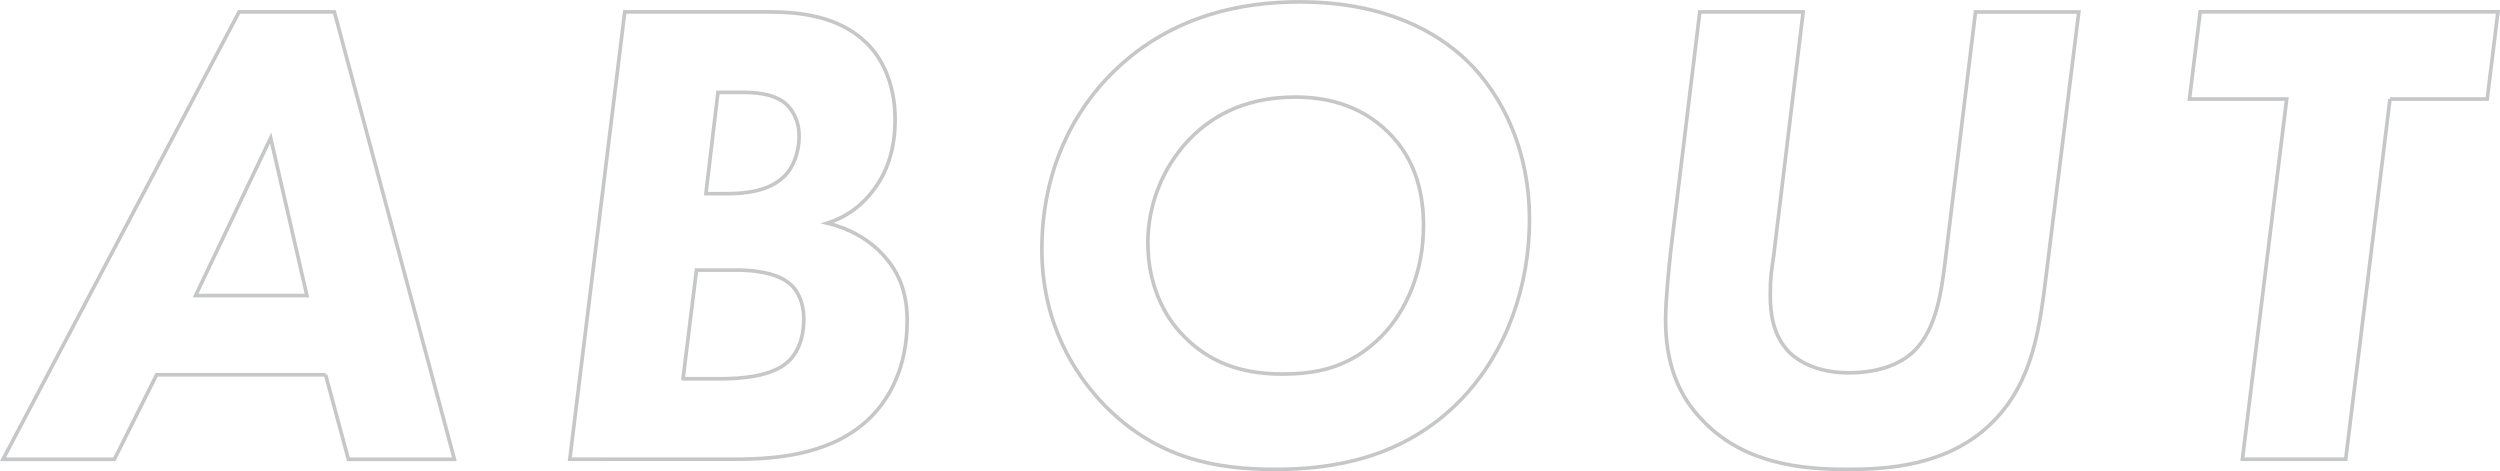 <svg id="_レイヤー_2" data-name="レイヤー 2" xmlns="http://www.w3.org/2000/svg" viewBox="0 0 342.22 64.49"><defs><filter id="drop-shadow-1" x="-25.72" y="-26.48" width="394" height="117" filterUnits="userSpaceOnUse"><feOffset/><feGaussianBlur result="blur" stdDeviation="8.5"/><feFlood flood-color="#000" flood-opacity=".1"/><feComposite in2="blur" operator="in"/><feComposite in="SourceGraphic"/></filter><style>.cls-2{fill:#fff;stroke:#c6c7c8;stroke-miterlimit:10;stroke-width:.5px}</style></defs><g filter="url(#drop-shadow-1)" id="_レイヤー_1-2" data-name="レイヤー 1"><path class="cls-2" d="M44.58 51.3H21.44l-5.78 11.57H.41L32.73 1.63h13.04L62.2 62.87H47.69L44.57 51.3zm-2.57-10.84l-4.96-21.58-10.28 21.58h15.24zM85.52 1.63h19.56c4.13 0 9.64.46 13.5 4.22 2.2 2.11 3.95 5.69 3.95 10.47 0 3.95-1.01 7.07-2.85 9.55-2.02 2.75-4.41 4.04-6.43 4.68 3.12.73 5.42 2.2 6.98 3.67 2.85 2.75 3.95 5.78 3.95 9.73 0 6.52-2.57 10.74-4.96 13.13-4.87 4.87-12.03 5.78-18.45 5.78H78l7.52-61.23zm7.99 50.22h5.14c2.66 0 6.98-.28 9.18-2.3.83-.73 2.2-2.48 2.2-5.88 0-1.29-.28-3.21-1.65-4.59-2.02-2.02-6.24-2.11-7.53-2.11h-5.51L93.5 51.84zm3.12-25.34h2.85c2.39 0 5.69-.28 7.8-2.3 1.38-1.29 2.11-3.49 2.11-5.51 0-2.48-1.1-3.86-1.93-4.59-1.74-1.38-4.22-1.47-6.24-1.47h-2.94L96.63 26.5zM200.74 8.24c5.23 5.05 8.63 12.76 8.63 21.76s-3.03 18.18-9.46 24.79c-7.71 7.9-17.35 9.46-25.34 9.46s-16.07-1.38-23.32-8.72c-4.22-4.32-8.63-11.38-8.63-21.39 0-10.74 4.31-19.1 10.1-24.61 7.8-7.44 17.26-9.27 25.16-9.27 11.75 0 18.82 4.13 22.86 7.99zm-38.01 10.92c-3.58 3.76-5.6 8.91-5.6 14.05 0 5.6 2.11 10.01 4.96 12.85 4.13 4.22 9.09 5.14 13.4 5.14s9.18-.64 13.68-5.23c3.31-3.4 5.69-8.72 5.69-15.06 0-3.95-.83-8.91-4.87-12.85-4.04-3.95-8.91-4.77-12.67-4.77-6.06 0-10.93 2.02-14.6 5.88zM246.83 1.63l-4.04 33.42c-.28 1.93-.46 2.75-.46 5.33s.37 5.6 2.66 7.9c1.65 1.56 4.32 2.75 8.08 2.75 4.59 0 7.44-1.47 9-3.03 3.03-3.03 3.67-8.17 4.13-11.66l4.22-34.7h14.14l-4.41 35.62c-.92 7.34-1.74 14.78-7.25 20.38-6.15 6.33-15.06 6.61-20.11 6.61-6.06 0-13.77-.73-19.37-6.34-3.86-3.76-5.42-8.45-5.42-14.14 0-2.75.46-7.16.73-9.64l3.95-32.5h14.14zM327.16 13.56l-6.06 49.3h-14.14l6.06-49.3h-13.31l1.47-11.94h40.76l-1.47 11.94h-13.31z"/></g></svg>